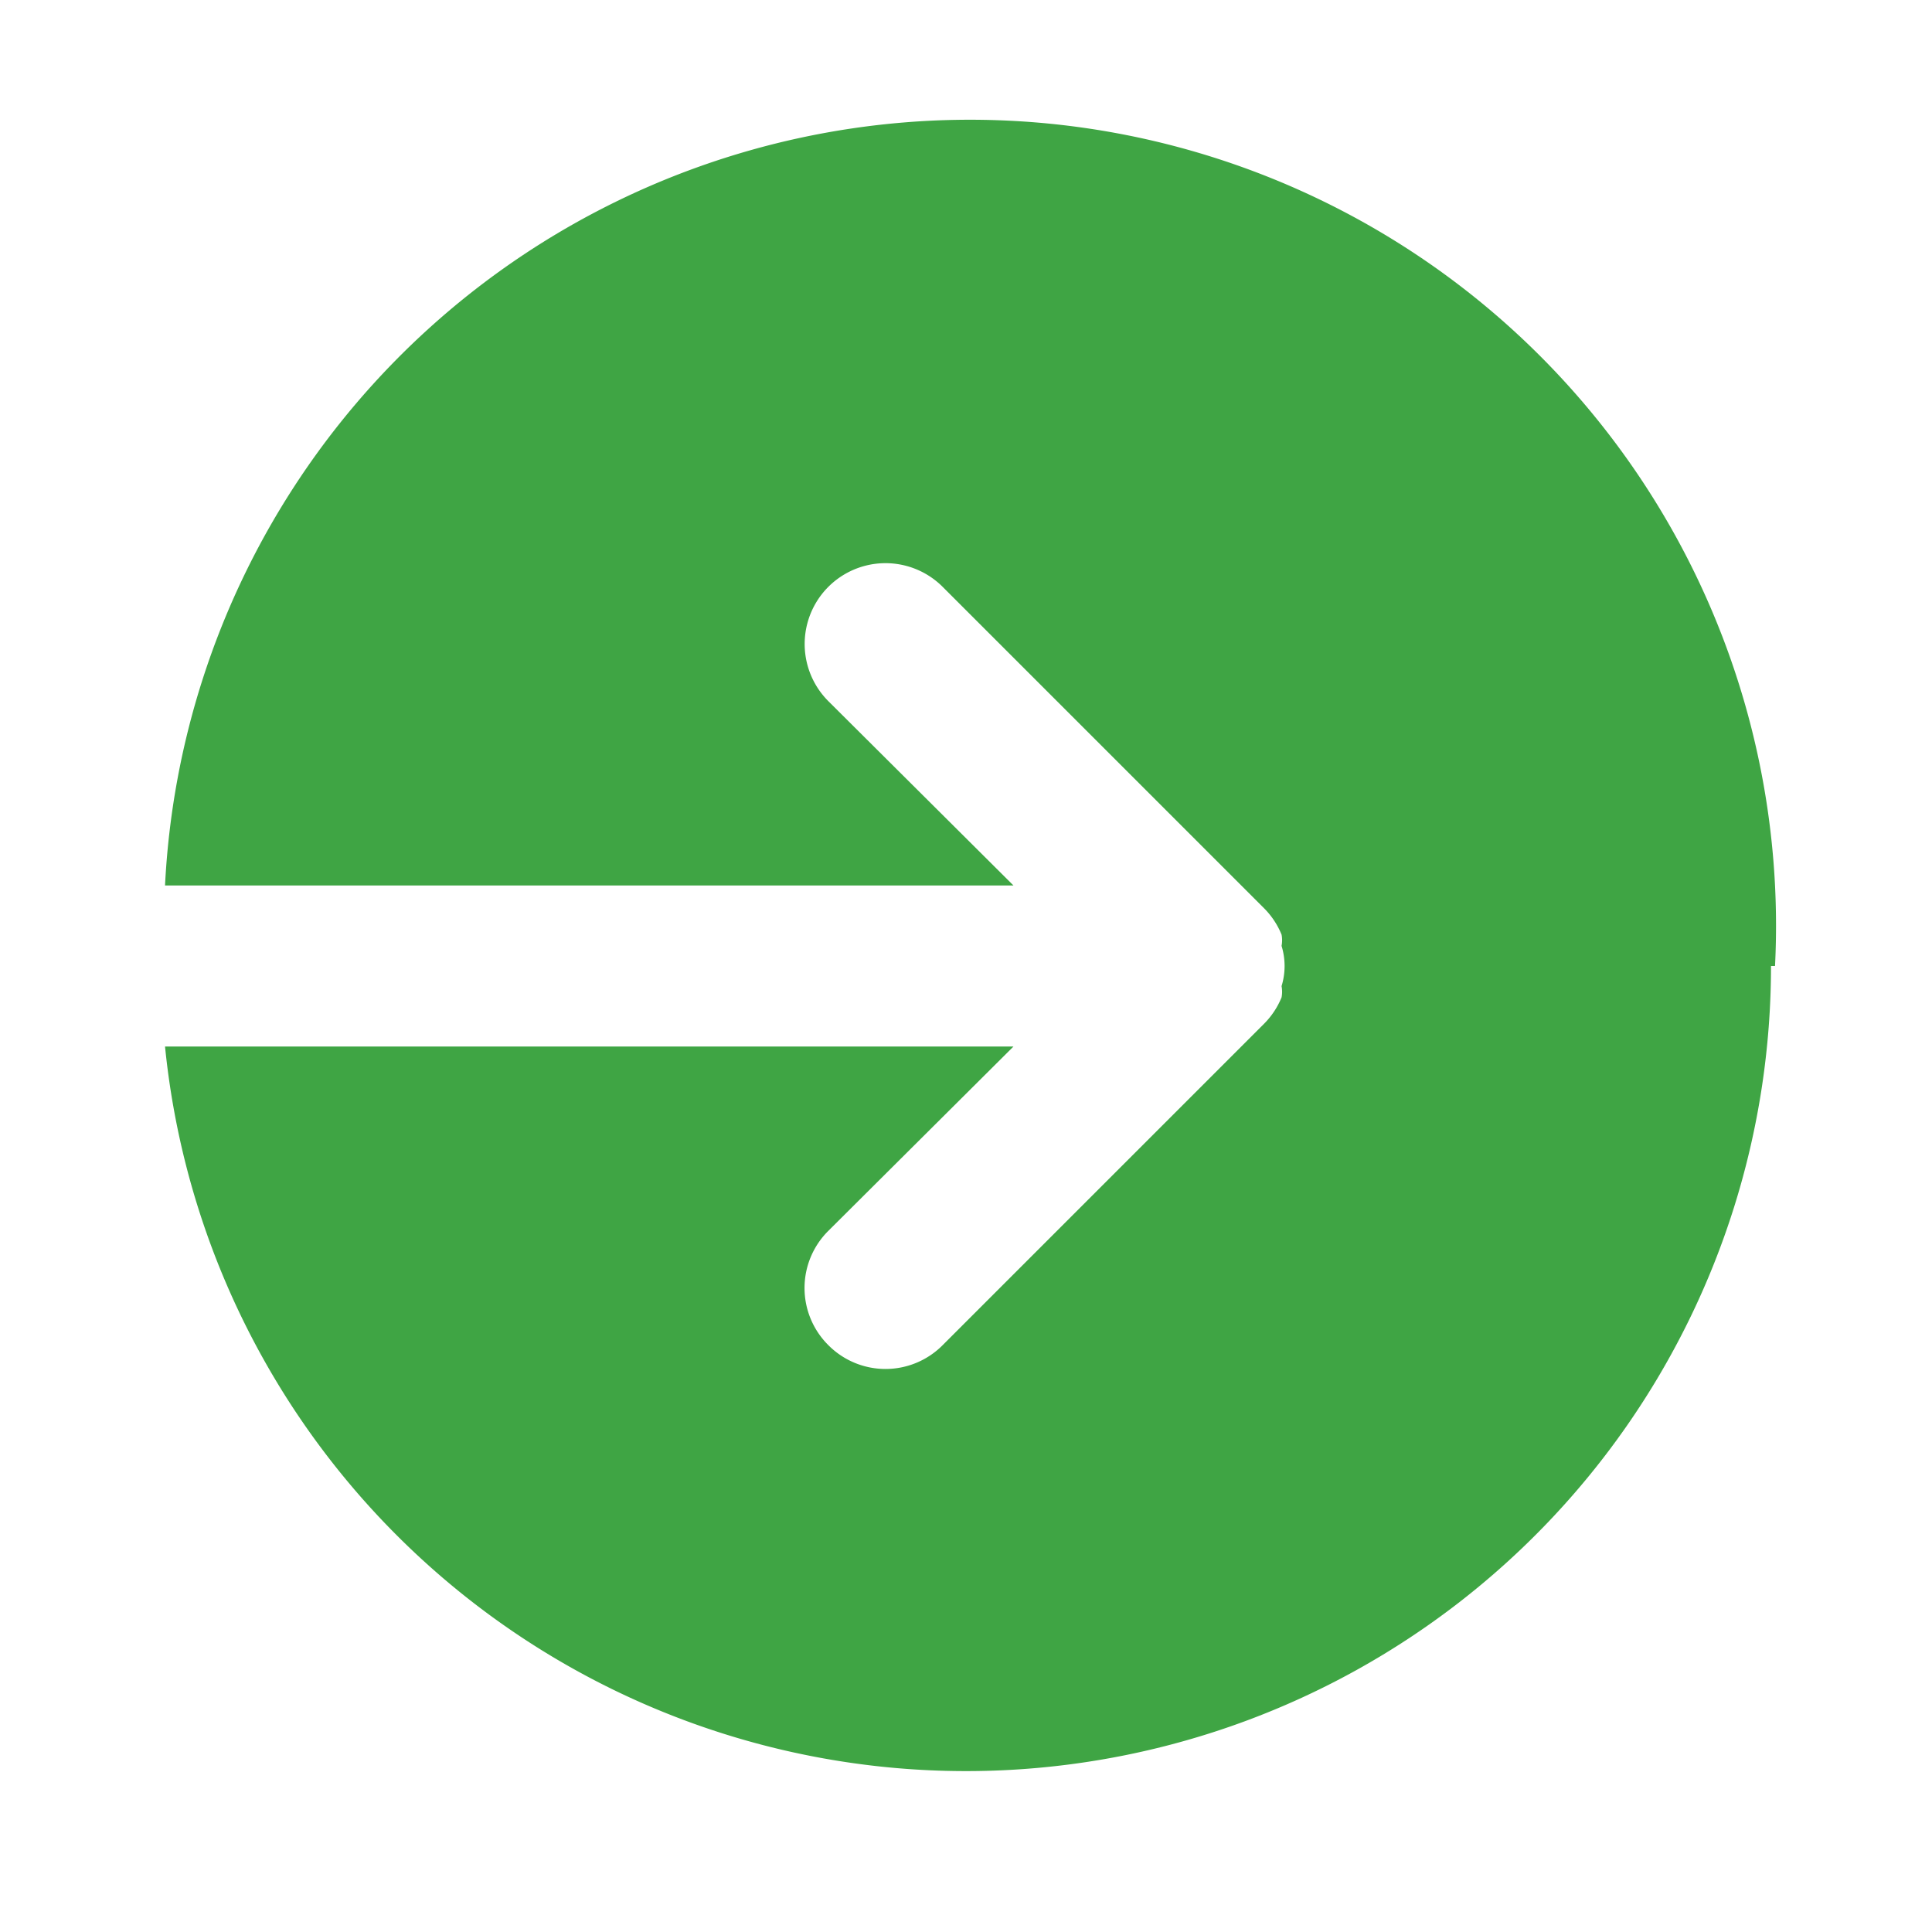 <!DOCTYPE svg PUBLIC "-//W3C//DTD SVG 1.1//EN" "http://www.w3.org/Graphics/SVG/1.1/DTD/svg11.dtd">
<!-- Uploaded to: SVG Repo, www.svgrepo.com, Transformed by: SVG Repo Mixer Tools -->
<svg fill="#3fa544" width="64px" height="64px" viewBox="0 0 24 24" xmlns="http://www.w3.org/2000/svg" id="sign-in-alt" class="icon glyph">
<g id="SVGRepo_bgCarrier" stroke-width="0"/>
<g id="SVGRepo_tracerCarrier" stroke-linecap="round" stroke-linejoin="round"/>
<g id="SVGRepo_iconCarrier">
<path d="M22,12A10,10,0,0,1,2.05,13H12.59l-2.3,2.29a1,1,0,0,0,0,1.42,1,1,0,0,0,1.42,0l4-4a1,1,0,0,0,.21-.32.37.37,0,0,0,0-.14.85.85,0,0,0,0-.5.37.37,0,0,0,0-.14,1,1,0,0,0-.21-.32l-4-4a1,1,0,1,0-1.42,1.42L12.59,11H2.05a10,10,0,0,1,20,1Z"/>
</g>
</svg>